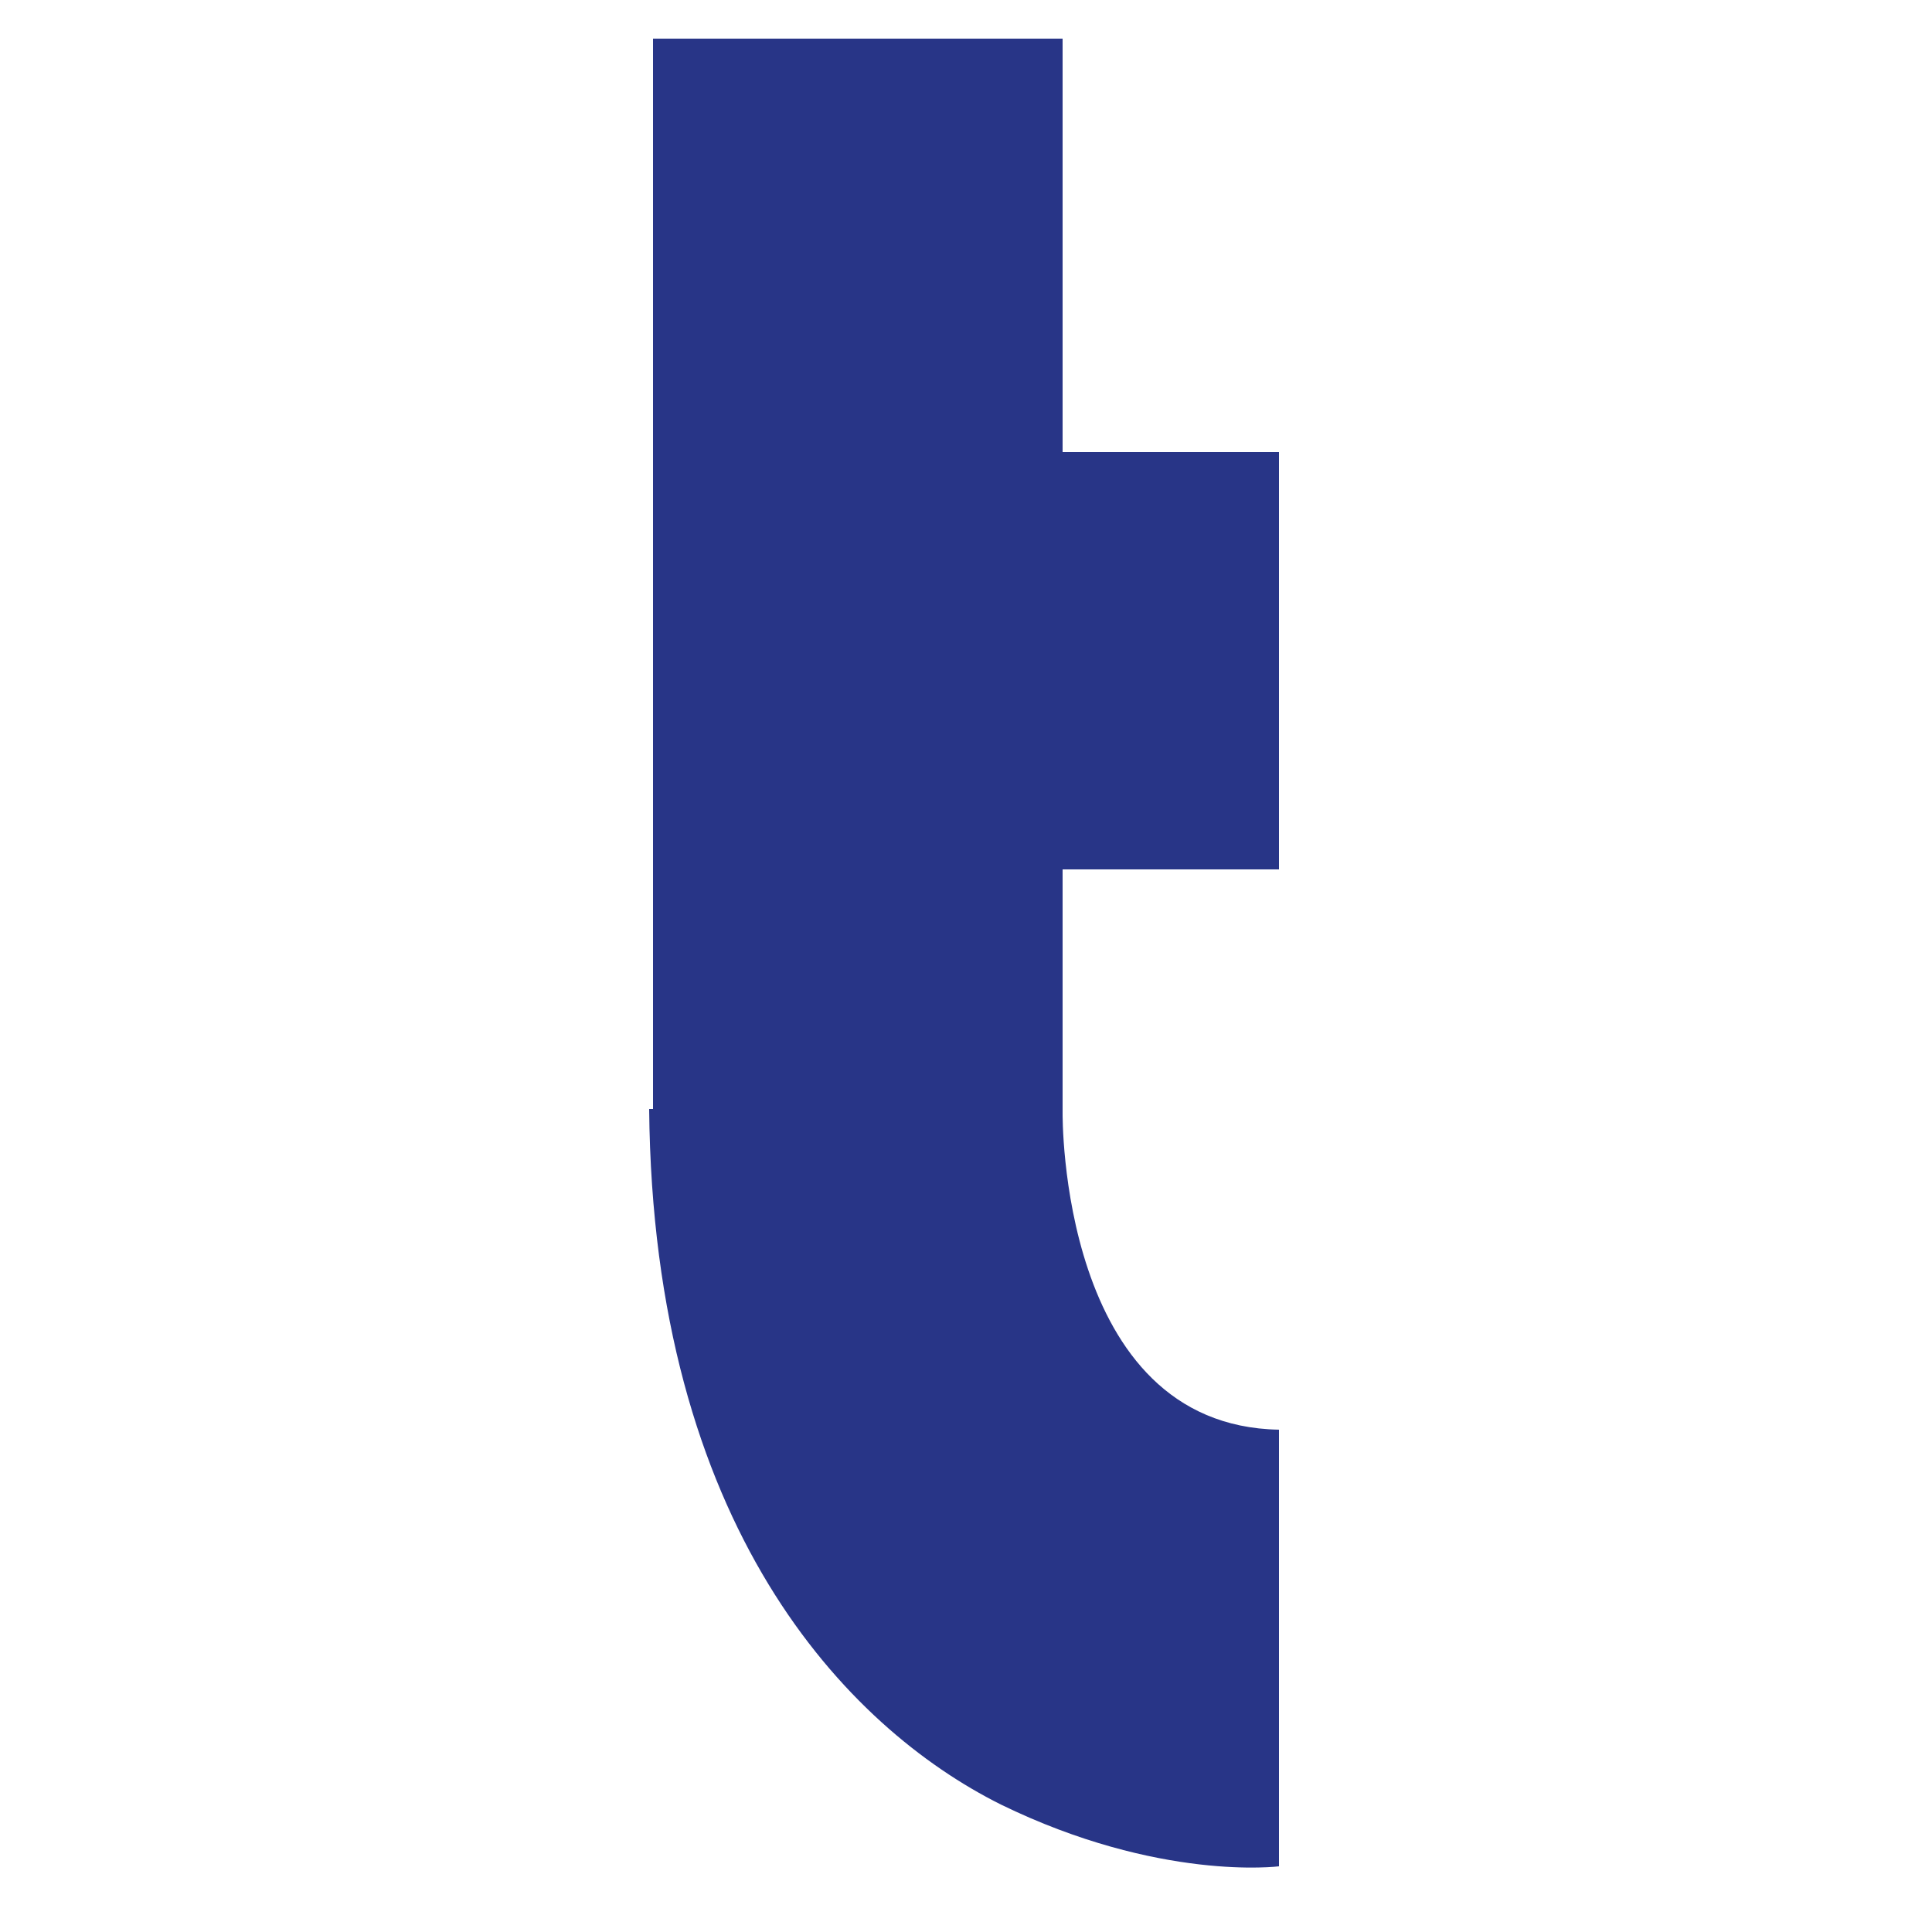 <svg  xmlns="http://www.w3.org/2000/svg" viewBox="0 0 50 50">
<defs><style type="text/css">
	.b{fill:#283587;}
    @media (prefers-color-scheme: dark) {
      .b {fill:#ffffff;}
    }
</style></defs>
<path class="b" d="M16.8,28.7c.1,10.8,5.1,16,9.1,18,4.1,2,7.2,1.6,7.2,1.6v-11.3c-5.7-.1-5.6-8.2-5.6-8.2v-6.3h5.6v-10.8h-5.6V1h-10.6v27.7Z"/></svg>